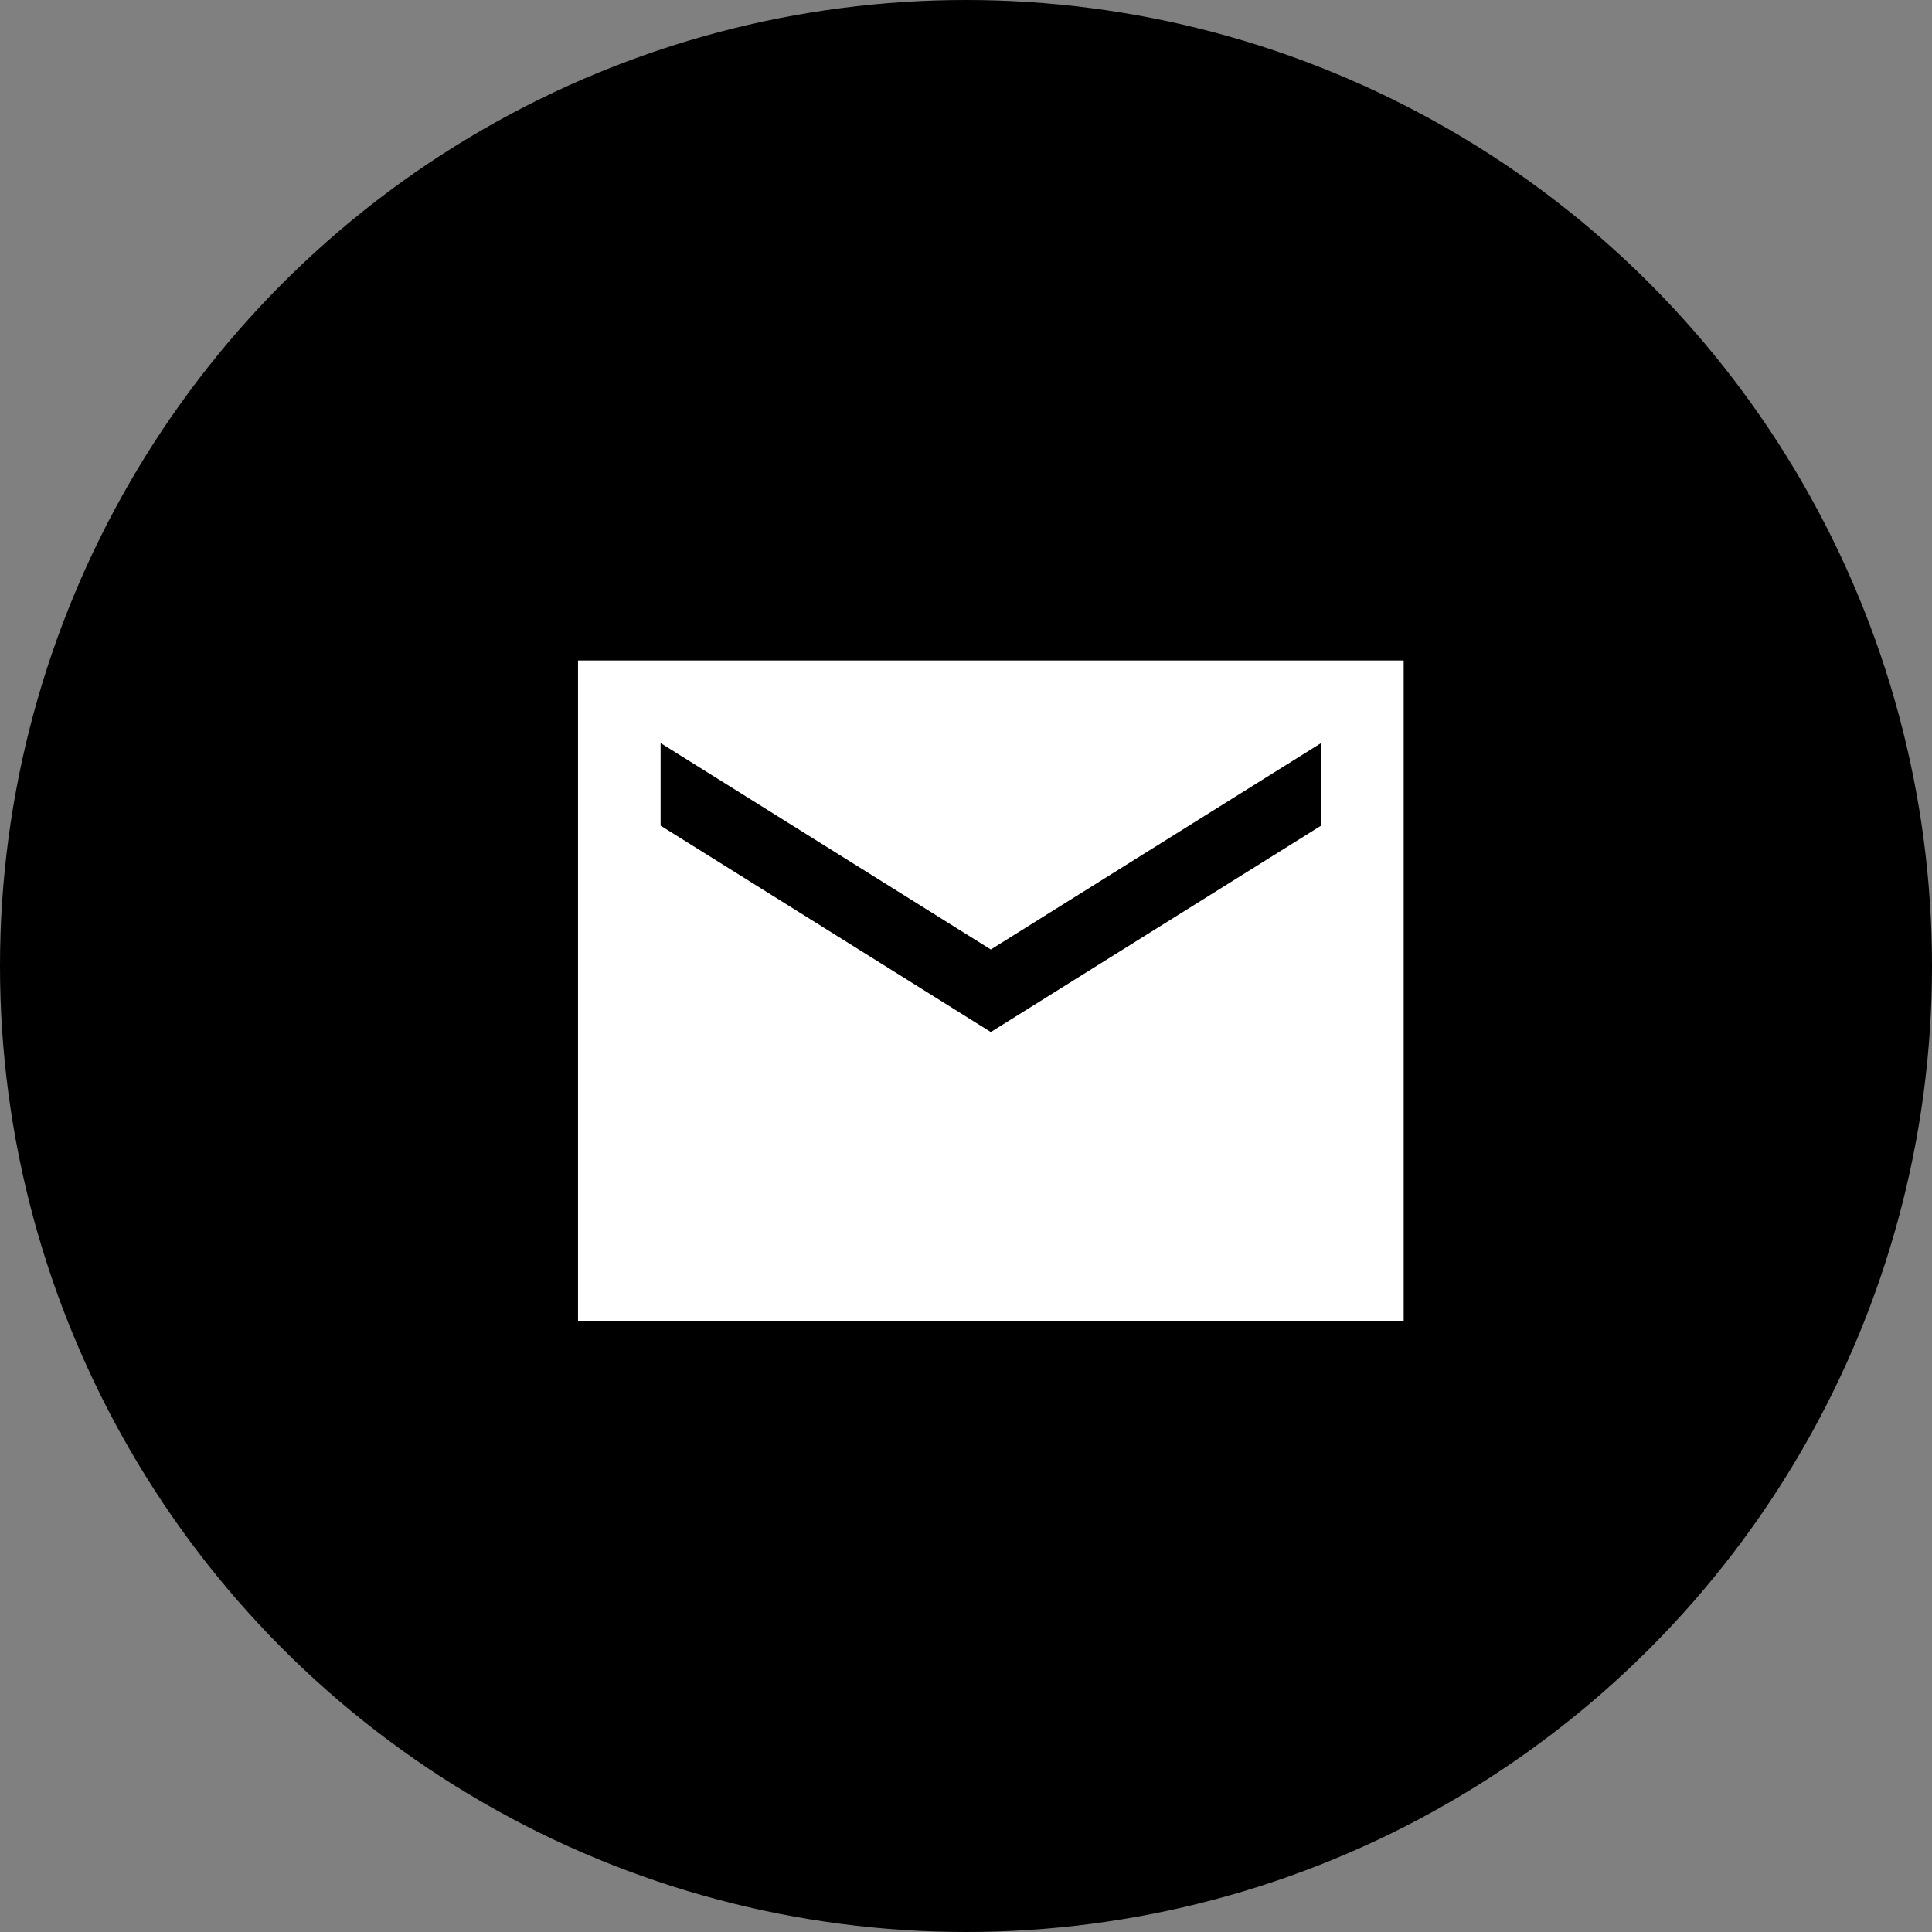 <?xml version="1.0" encoding="UTF-8"?>
<svg xmlns="http://www.w3.org/2000/svg" width="39" height="39" viewBox="0 0 39 39" fill="none">
  <rect x="0" y="0" width="39" height="39" fill="#808080" stroke="none"/>
  <circle cx="19.5" cy="19.5" r="19.5" fill="black"></circle>
  <path d="M11.668 26.667V13.333H28.335V26.667H11.668ZM20.001 20.833L26.668 16.667V15L20.001 19.167L13.335 15V16.667L20.001 20.833Z" fill="white"></path>
</svg>
